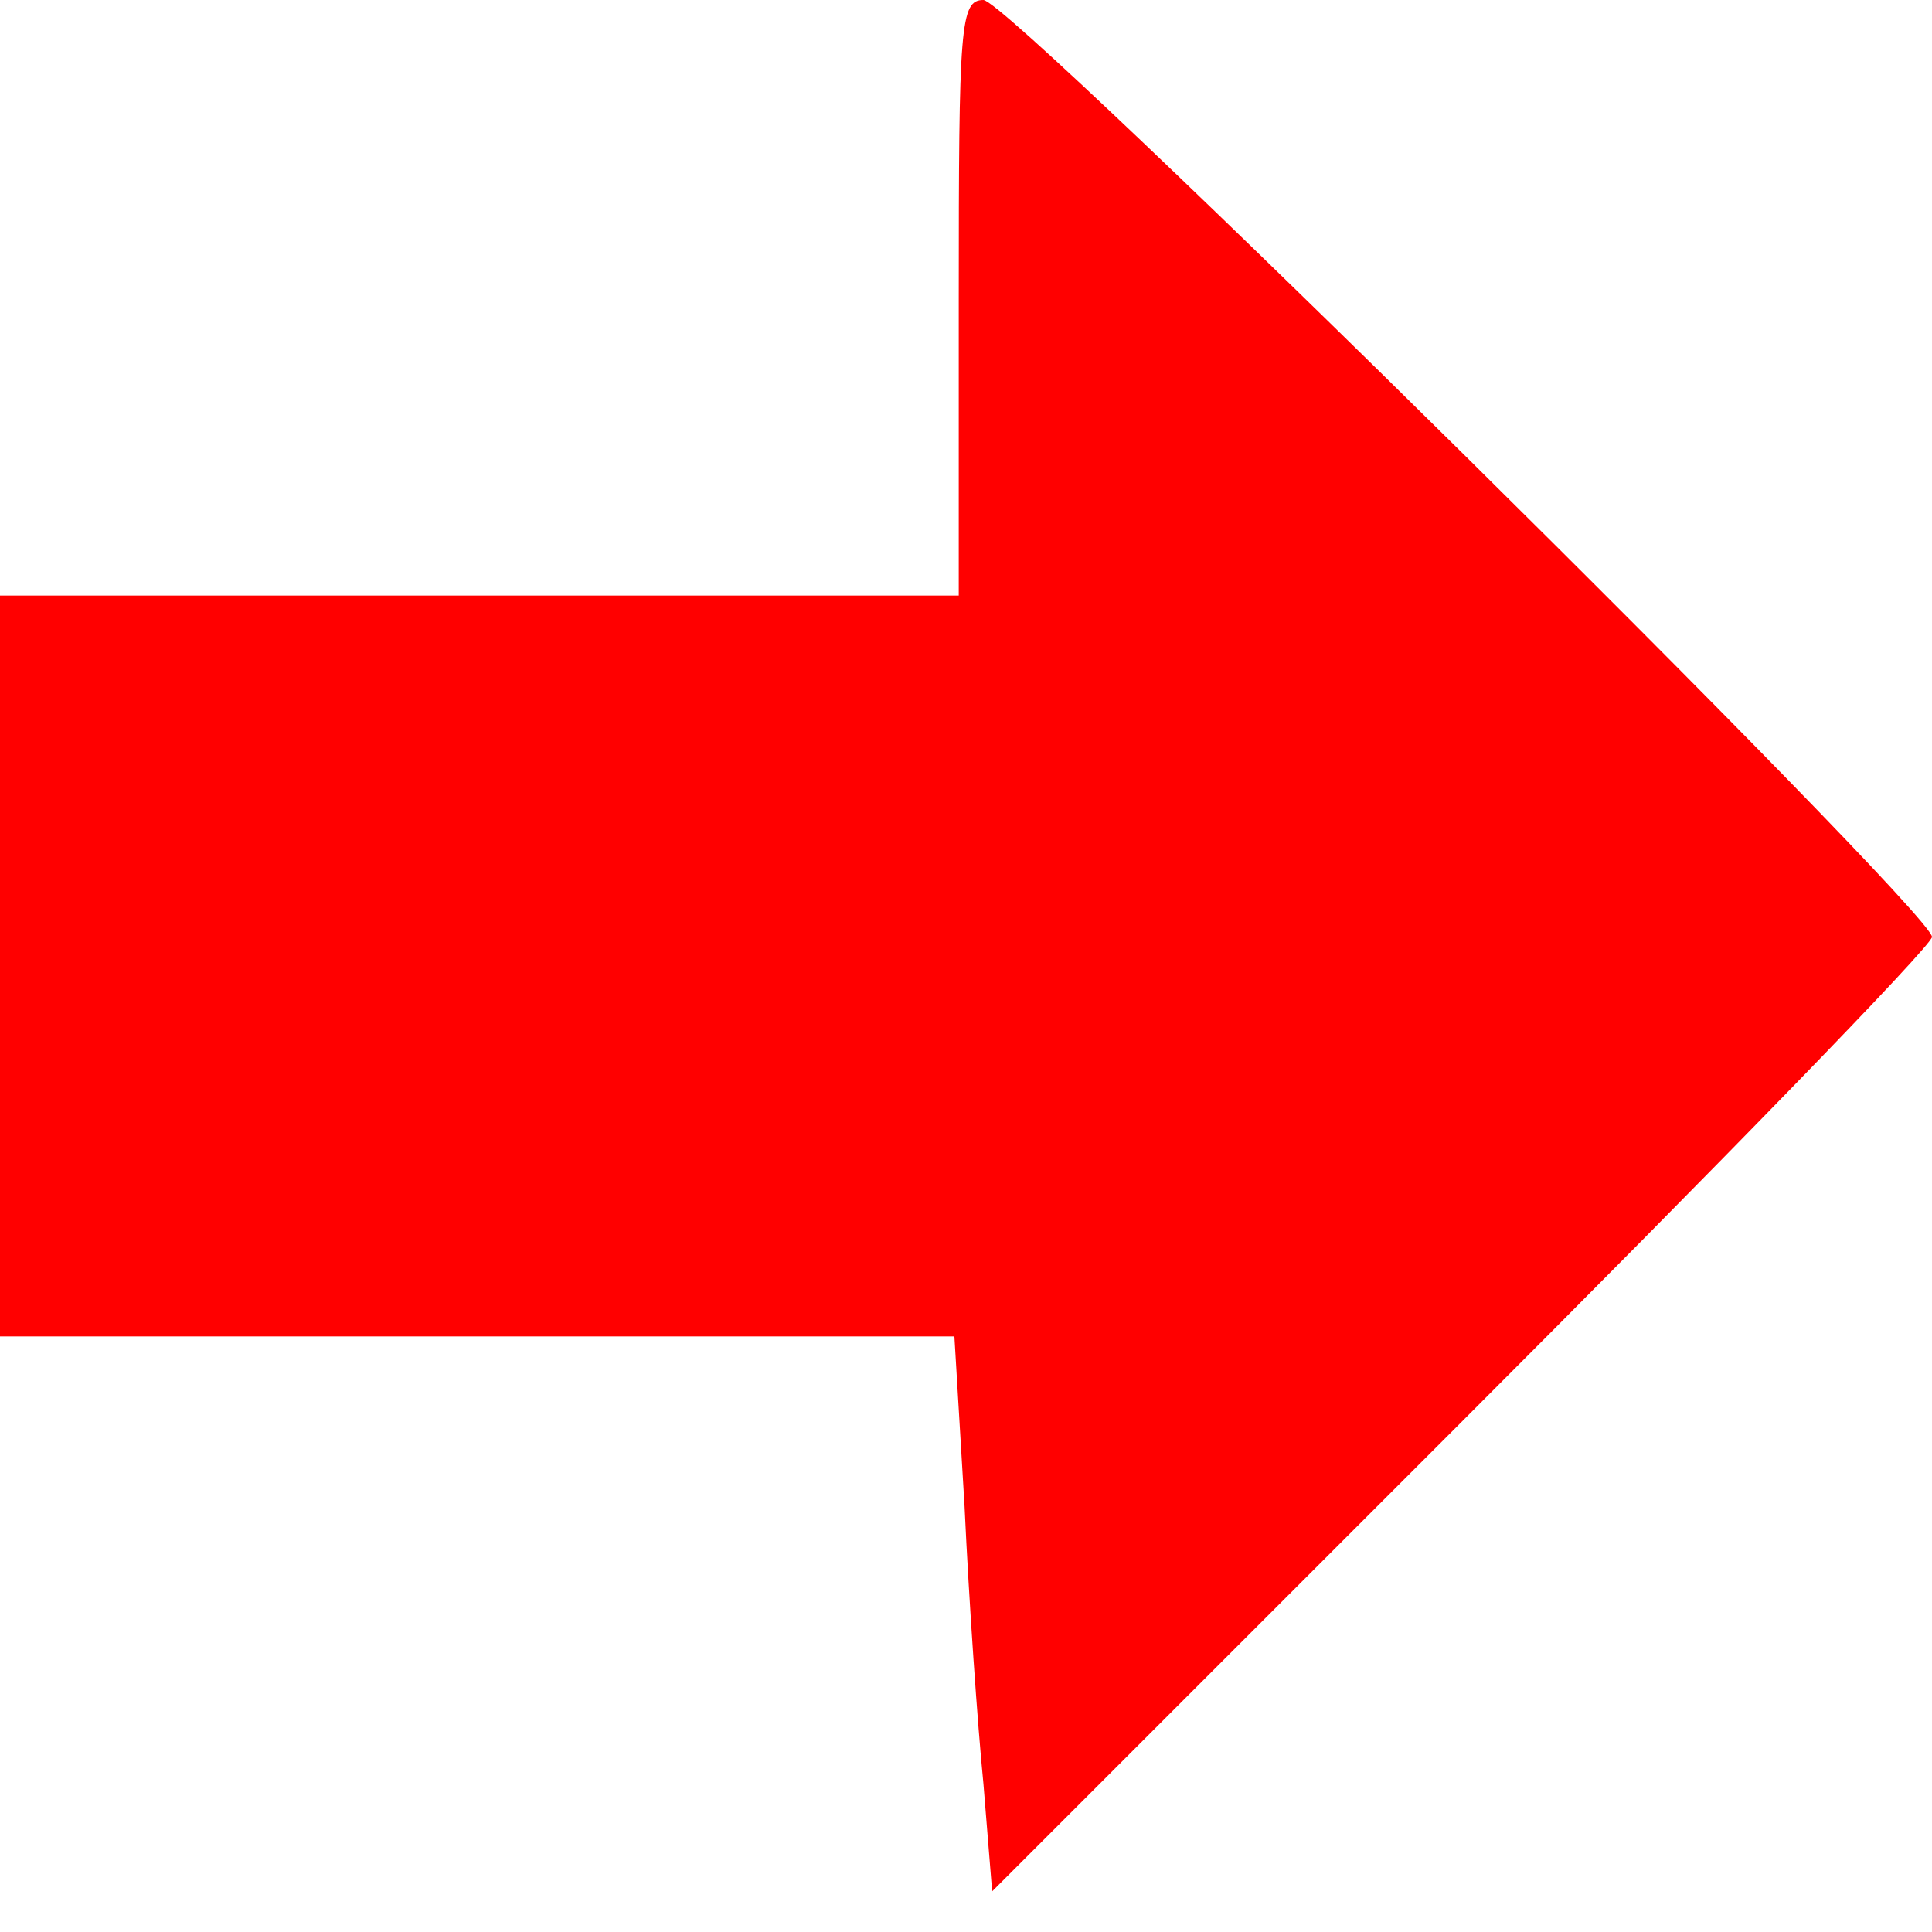 <?xml version="1.0" standalone="no"?>
<!DOCTYPE svg PUBLIC "-//W3C//DTD SVG 20010904//EN"
 "http://www.w3.org/TR/2001/REC-SVG-20010904/DTD/svg10.dtd">
<svg version="1.0" xmlns="http://www.w3.org/2000/svg"
 width="133pt" height="133pt" viewBox="0 0 133 133"
 preserveAspectRatio="xMidYMid meet">

<g transform="translate(0,133) scale(0.1,-0.1)"
fill="red" stroke="none">
<path d="M660 1125 l0 -205 -330 0 -330 0 0 -255 0 -255 329 0 328 0 7 -117
c3 -65 9 -151 13 -191 l6 -74 323 323 c178 178 324 328 324 334 0 18 -634 645
-653 645 -16 0 -17 -17 -17 -205z"/>
</g>
</svg>
